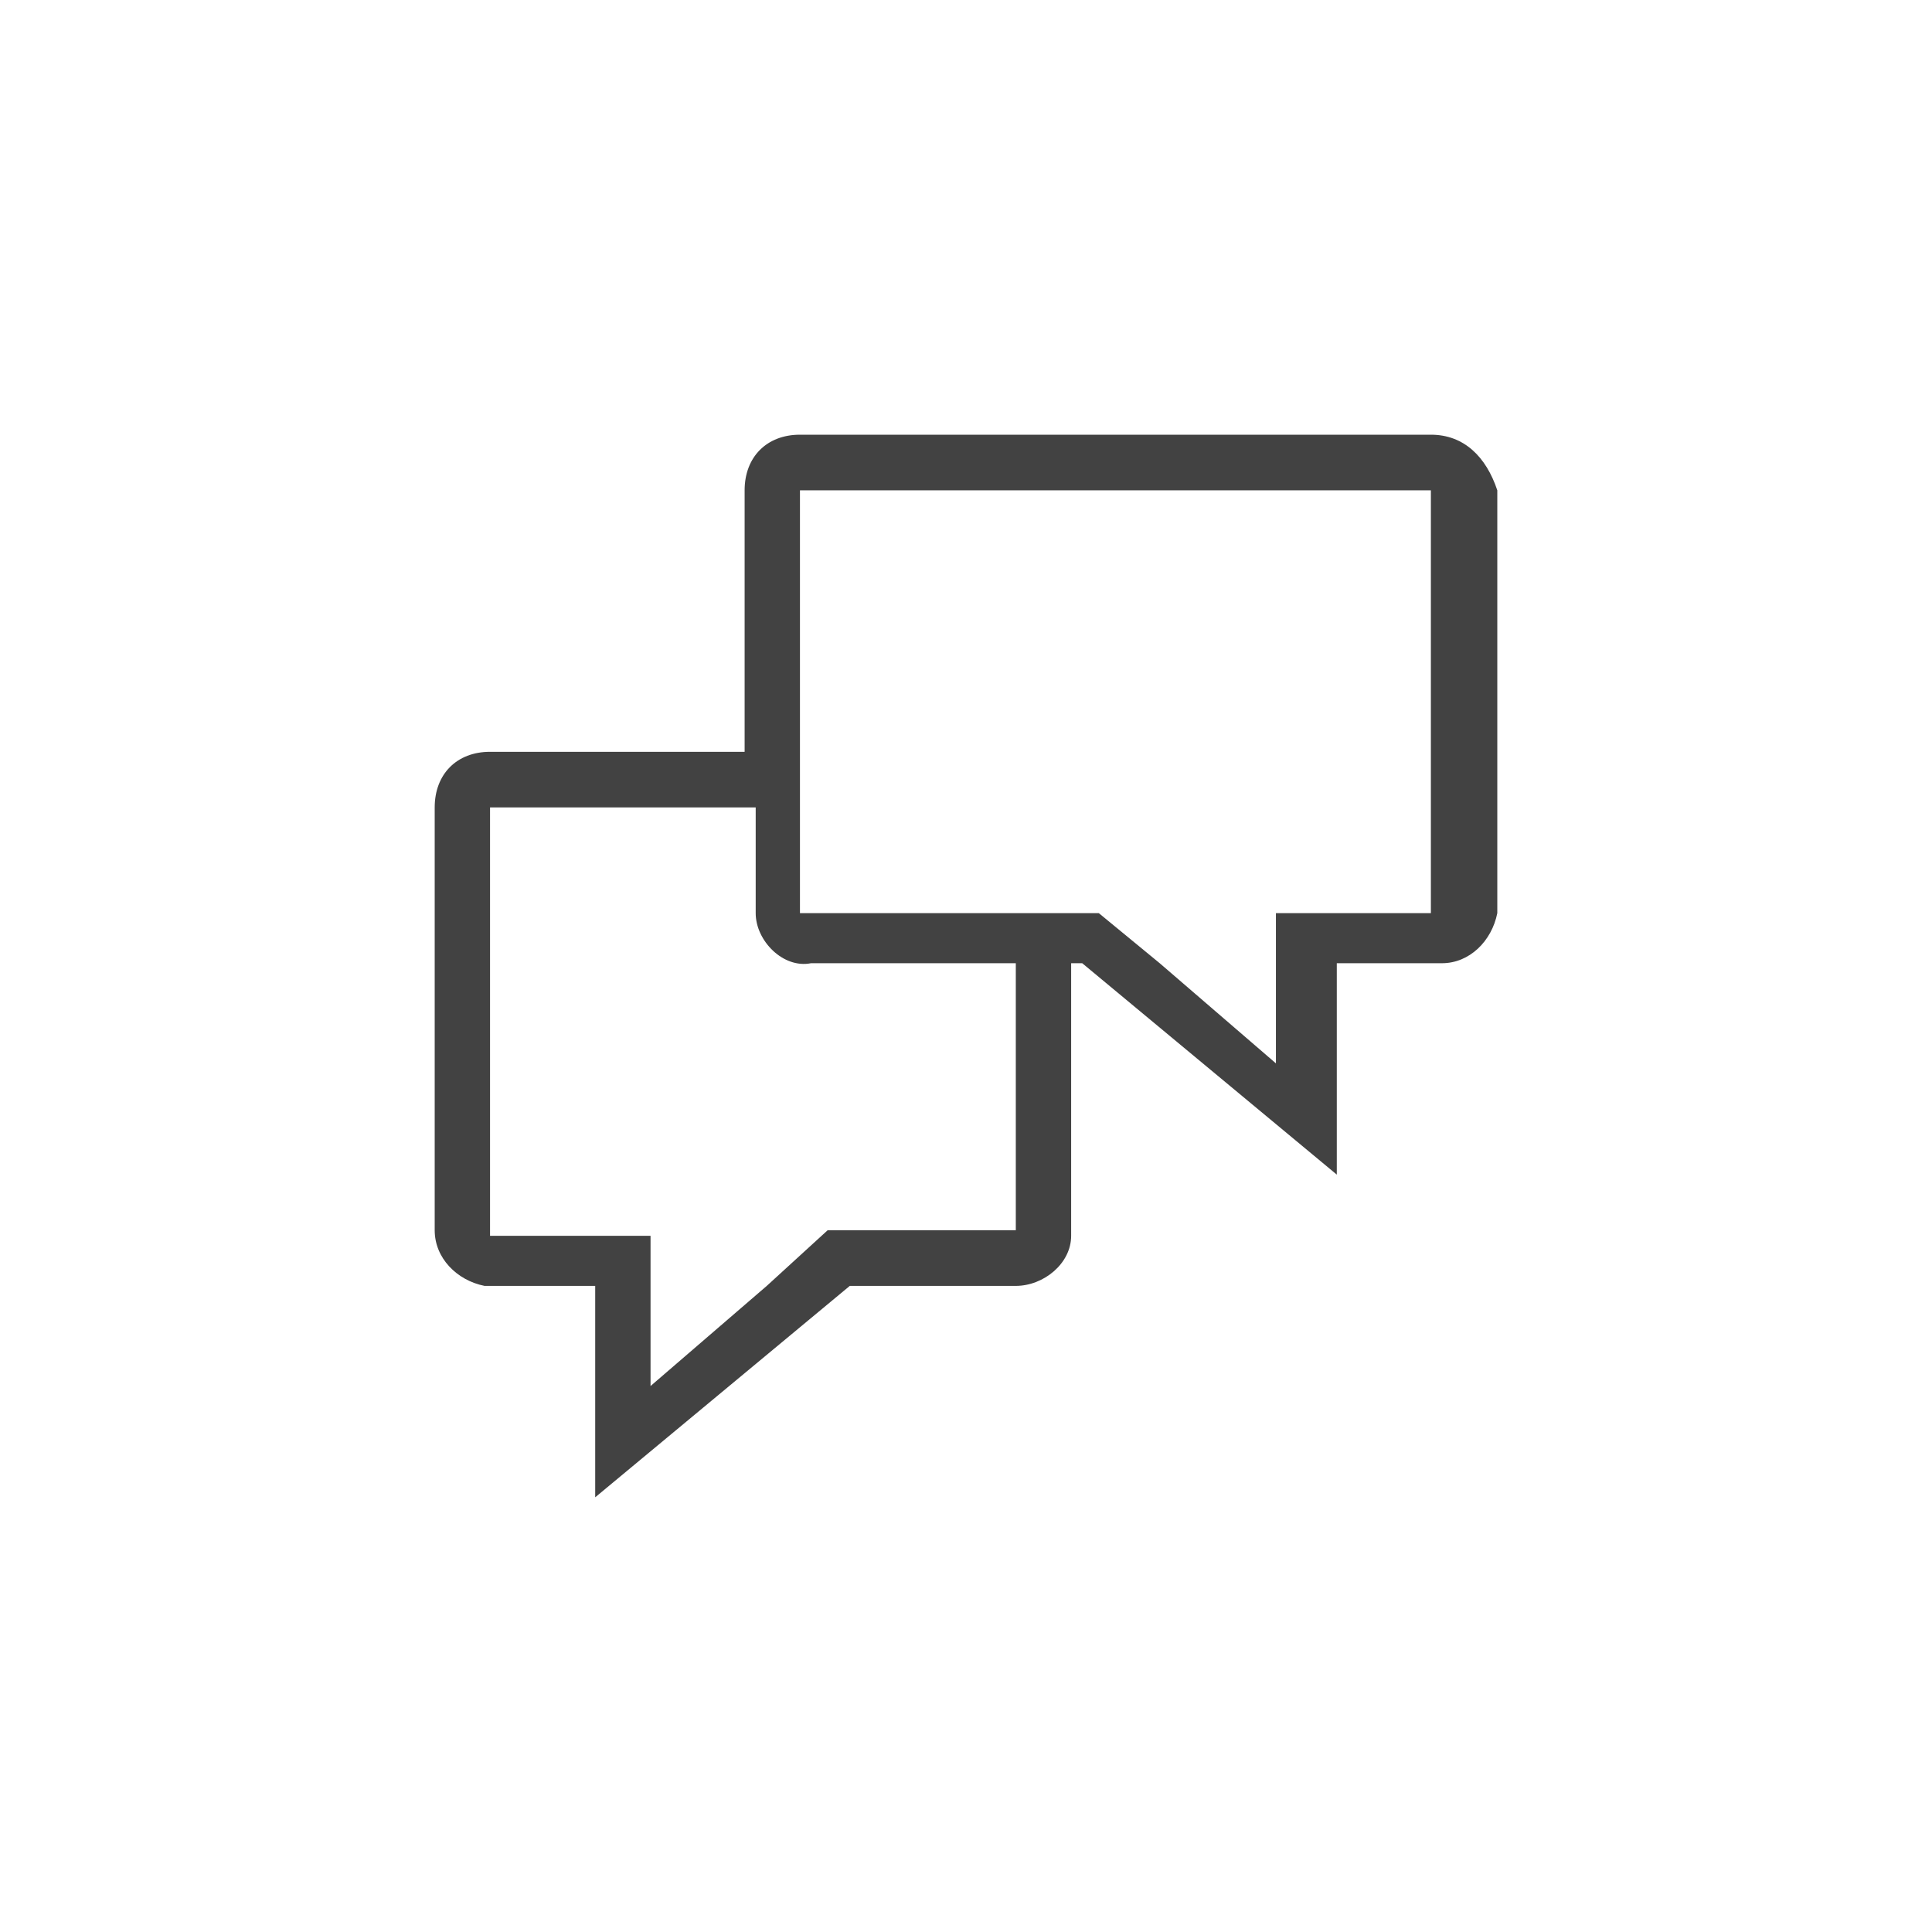 <?xml version="1.0" encoding="UTF-8"?>
<svg width="200px" height="200px" viewBox="0 0 200 200" version="1.1" xmlns="http://www.w3.org/2000/svg" xmlns:xlink="http://www.w3.org/1999/xlink">
    <title>two_way_talk</title>
    <g id="two_way_talk" stroke="none" stroke-width="1" fill="none" fill-rule="evenodd">
        <g transform="translate(45, 45)" fill="#424242" fill-rule="nonzero" id="Shape">
            <path d="M103.125,49.529 L87.083,49.529 L87.083,65.079 L87.083,65.079 L75.052,54.712 L75.052,54.712 L68.75,49.529 L37.812,49.529 L37.812,5.759 L103.125,5.759 L103.125,49.529 Z M60.156,82.356 L40.677,82.356 L34.375,88.115 L34.375,88.115 L22.344,98.482 L22.344,98.482 L22.344,82.932 L5.729,82.932 L5.729,38.586 L33.229,38.586 L33.229,49.529 C33.229,52.408 36.094,55.288 38.958,54.712 L60.156,54.712 L60.156,82.356 Z M103.125,0 L37.812,0 C34.375,0 32.083,2.304 32.083,5.759 L32.083,32.827 L5.729,32.827 C2.292,32.827 0,35.131 0,38.586 L0,82.356 C0,85.236 2.292,87.539 5.156,88.115 C5.156,88.115 5.156,88.115 5.729,88.115 L16.615,88.115 L16.615,110 L42.969,88.115 L60.156,88.115 C63.021,88.115 65.885,85.812 65.885,82.932 C65.885,82.932 65.885,82.932 65.885,82.356 L65.885,54.712 L67.031,54.712 L93.385,76.597 L93.385,54.712 L104.271,54.712 C107.135,54.712 109.427,52.408 110,49.529 L110,5.759 C108.854,2.304 106.562,0 103.125,0 Z"></path>
        </g>
    </g>
</svg>